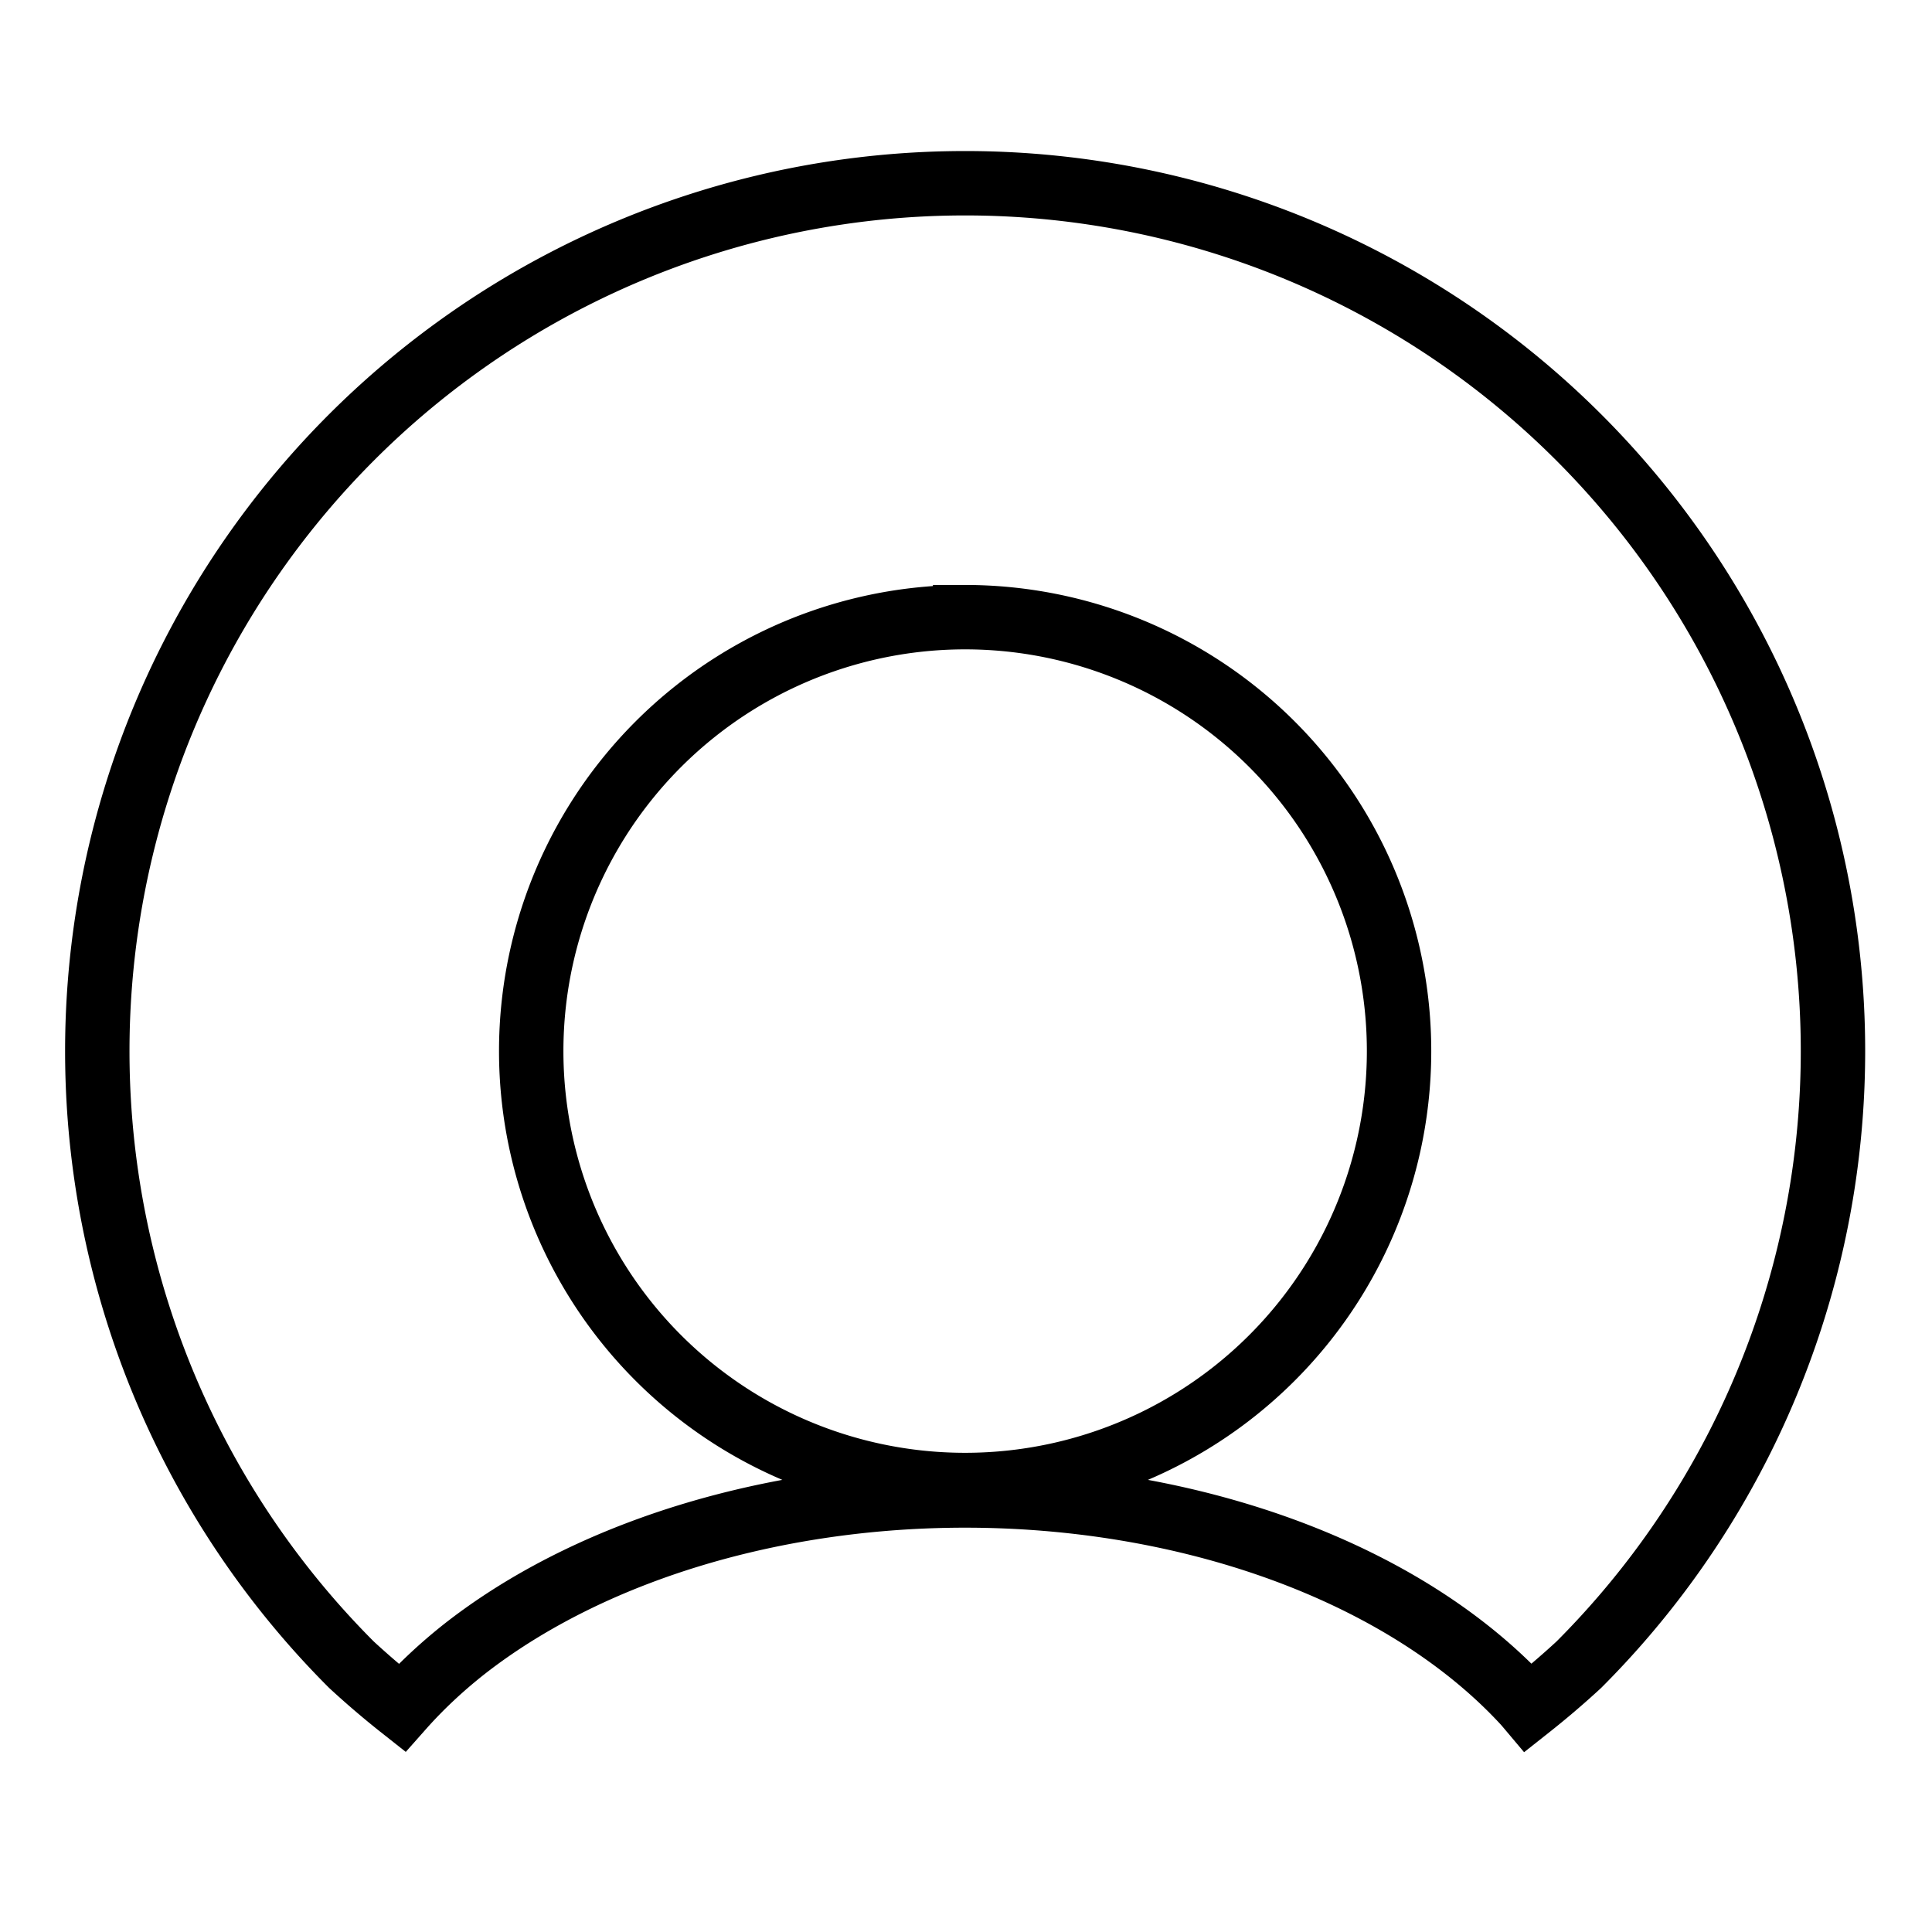 <?xml version="1.0" encoding="UTF-8" standalone="no"?>
<svg
   class="svg-icon"
   style="overflow:hidden;fill:currentColor"
   viewBox="0 0 1200 1200"
   version="1.1"
   id="svg1"
   sodipodi:docname="user-icon.svg"
   width="1200"
   height="1200"
   inkscape:version="1.3 (0e150ed6c4, 2023-07-21)"
   xmlns:inkscape="http://www.inkscape.org/namespaces/inkscape"
   xmlns:sodipodi="http://sodipodi.sourceforge.net/DTD/sodipodi-0.dtd"
   xmlns="http://www.w3.org/2000/svg"
   xmlns:svg="http://www.w3.org/2000/svg">
  <defs
     id="defs1" />
  <sodipodi:namedview
     id="namedview1"
     pagecolor="#ffffff"
     bordercolor="#000000"
     borderopacity="0.25"
     inkscape:showpageshadow="2"
     inkscape:pageopacity="0.0"
     inkscape:pagecheckerboard="0"
     inkscape:deskcolor="#d1d1d1"
     inkscape:zoom="0.52549635"
     inkscape:cx="754.52475"
     inkscape:cy="545.19884"
     inkscape:window-width="1920"
     inkscape:window-height="1017"
     inkscape:window-x="-8"
     inkscape:window-y="-8"
     inkscape:window-maximized="1"
     inkscape:current-layer="svg1"
     showgrid="true">
    <inkscape:grid
       id="grid1"
       units="px"
       originx="0"
       originy="0"
       spacingx="1"
       spacingy="1"
       empcolor="#0099e5"
       empopacity="0.302"
       color="#0099e5"
       opacity="0.149"
       empspacing="5"
       dotted="false"
       gridanglex="30"
       gridanglez="30"
       visible="true" />
  </sodipodi:namedview>
  <path
     d="m 599.463,113.812 a 539.033,539.033 0 0 0 -84.323,6.636 539.033,539.033 0 0 0 -82.247,19.747 539.033,539.033 0 0 0 -78.145,32.369 539.033,539.033 0 0 0 -72.12,44.194 539.033,539.033 0 0 0 -64.319,54.932 539.033,539.033 0 0 0 -54.932,64.319 539.033,539.033 0 0 0 -44.194,72.12 539.033,539.033 0 0 0 -32.369,78.145 539.033,539.033 0 0 0 -19.747,82.247 539.033,539.033 0 0 0 -6.636,84.323 539.033,539.033 0 0 0 6.636,84.323 539.033,539.033 0 0 0 19.747,82.247 539.033,539.033 0 0 0 32.369,78.145 539.033,539.033 0 0 0 44.194,72.12 539.033,539.033 0 0 0 54.932,64.319 539.033,539.033 0 0 0 31.293,26.726 406.46,267.743 0 0 1 38.496,-36.214 406.46,267.743 0 0 1 50.099,-33.001 406.46,267.743 0 0 1 58.037,-26.768 406.46,267.743 0 0 1 64.212,-19.724 406.46,267.743 0 0 1 68.437,-12.08 406.46,267.743 0 0 1 70.581,-4.068 406.46,267.743 0 0 1 24.541,0.488 406.46,267.743 0 0 1 24.452,1.465 406.46,267.743 0 0 1 24.274,2.433 406.46,267.743 0 0 1 24.004,3.394 406.46,267.743 0 0 1 23.652,4.344 406.46,267.743 0 0 1 23.21,5.276 406.46,267.743 0 0 1 22.682,6.188 406.46,267.743 0 0 1 22.075,7.08 406.46,267.743 0 0 1 21.385,7.946 406.46,267.743 0 0 1 20.618,8.782 406.46,267.743 0 0 1 19.776,9.585 406.46,267.743 0 0 1 18.862,10.353 406.46,267.743 0 0 1 17.878,11.086 406.46,267.743 0 0 1 16.828,11.777 406.46,267.743 0 0 1 15.719,12.425 406.46,267.743 0 0 1 14.551,13.026 406.46,267.743 0 0 1 13.332,13.581 406.46,267.743 0 0 1 2.151,2.514 539.033,539.033 0 0 0 31.162,-26.614 539.033,539.033 0 0 0 54.932,-64.319 539.033,539.033 0 0 0 44.194,-72.12 539.033,539.033 0 0 0 32.369,-78.145 539.033,539.033 0 0 0 19.747,-82.247 539.033,539.033 0 0 0 6.636,-84.323 539.033,539.033 0 0 0 -0.739,-28.211 539.033,539.033 0 0 0 -2.215,-28.133 539.033,539.033 0 0 0 -3.683,-27.978 539.033,539.033 0 0 0 -5.144,-27.749 539.033,539.033 0 0 0 -6.587,-27.44 539.033,539.033 0 0 0 -8.016,-27.059 539.033,539.033 0 0 0 -9.419,-26.602 539.033,539.033 0 0 0 -10.799,-26.073 539.033,539.033 0 0 0 -12.15,-25.471 539.033,539.033 0 0 0 -13.465,-24.801 539.033,539.033 0 0 0 -14.744,-24.062 539.033,539.033 0 0 0 -15.985,-23.257 539.033,539.033 0 0 0 -17.179,-22.388 539.033,539.033 0 0 0 -18.328,-21.46 539.033,539.033 0 0 0 -19.426,-20.472 539.033,539.033 0 0 0 -20.472,-19.426 539.033,539.033 0 0 0 -21.459,-18.328 539.033,539.033 0 0 0 -22.388,-17.179 539.033,539.033 0 0 0 -23.257,-15.985 539.033,539.033 0 0 0 -24.062,-14.744 539.033,539.033 0 0 0 -24.801,-13.465 539.033,539.033 0 0 0 -25.471,-12.15 539.033,539.033 0 0 0 -26.073,-10.799 539.033,539.033 0 0 0 -26.602,-9.419 539.033,539.033 0 0 0 -27.059,-8.016 539.033,539.033 0 0 0 -27.44,-6.587 539.033,539.033 0 0 0 -27.749,-5.144 539.033,539.033 0 0 0 -27.978,-3.683 539.033,539.033 0 0 0 -28.133,-2.214 539.033,539.033 0 0 0 -28.211,-0.739 z m 0,269.517 a 269.516,269.516 0 0 1 20.141,0.753 269.516,269.516 0 0 1 20.029,2.258 269.516,269.516 0 0 1 19.803,3.746 269.516,269.516 0 0 1 19.467,5.216 269.516,269.516 0 0 1 19.025,6.658 269.516,269.516 0 0 1 18.474,8.059 269.516,269.516 0 0 1 17.818,9.418 269.516,269.516 0 0 1 17.067,10.723 269.516,269.516 0 0 1 16.216,11.97 269.516,269.516 0 0 1 15.277,13.146 269.516,269.516 0 0 1 14.253,14.253 269.516,269.516 0 0 1 13.146,15.277 269.516,269.516 0 0 1 11.97,16.216 269.516,269.516 0 0 1 10.723,17.067 269.516,269.516 0 0 1 9.418,17.818 269.516,269.516 0 0 1 8.059,18.474 269.516,269.516 0 0 1 6.658,19.025 269.516,269.516 0 0 1 5.216,19.467 269.516,269.516 0 0 1 3.746,19.803 269.516,269.516 0 0 1 2.258,20.029 269.516,269.516 0 0 1 0.753,20.141 269.516,269.516 0 0 1 -6.757,59.973 269.516,269.516 0 0 1 -19.933,56.966 269.516,269.516 0 0 1 -32.111,51.101 269.516,269.516 0 0 1 -42.675,42.675 269.516,269.516 0 0 1 -51.101,32.111 269.516,269.516 0 0 1 -56.966,19.933 269.516,269.516 0 0 1 -59.973,6.757 269.516,269.516 0 0 1 -59.973,-6.757 269.516,269.516 0 0 1 -56.966,-19.933 A 269.516,269.516 0 0 1 431.423,863.561 269.516,269.516 0 0 1 388.748,820.886 269.516,269.516 0 0 1 356.637,769.785 269.516,269.516 0 0 1 336.704,712.819 a 269.516,269.516 0 0 1 -6.757,-59.973 269.516,269.516 0 0 1 6.757,-59.973 269.516,269.516 0 0 1 19.933,-56.966 269.516,269.516 0 0 1 32.111,-51.101 269.516,269.516 0 0 1 42.675,-42.675 269.516,269.516 0 0 1 51.101,-32.111 269.516,269.516 0 0 1 56.966,-19.933 269.516,269.516 0 0 1 59.973,-6.757 z"
     style="fill:none;fill-opacity:0;stroke:#000000;stroke-width:40;paint-order:stroke markers fill;stroke-dasharray:none"
     id="path3" />
</svg>
